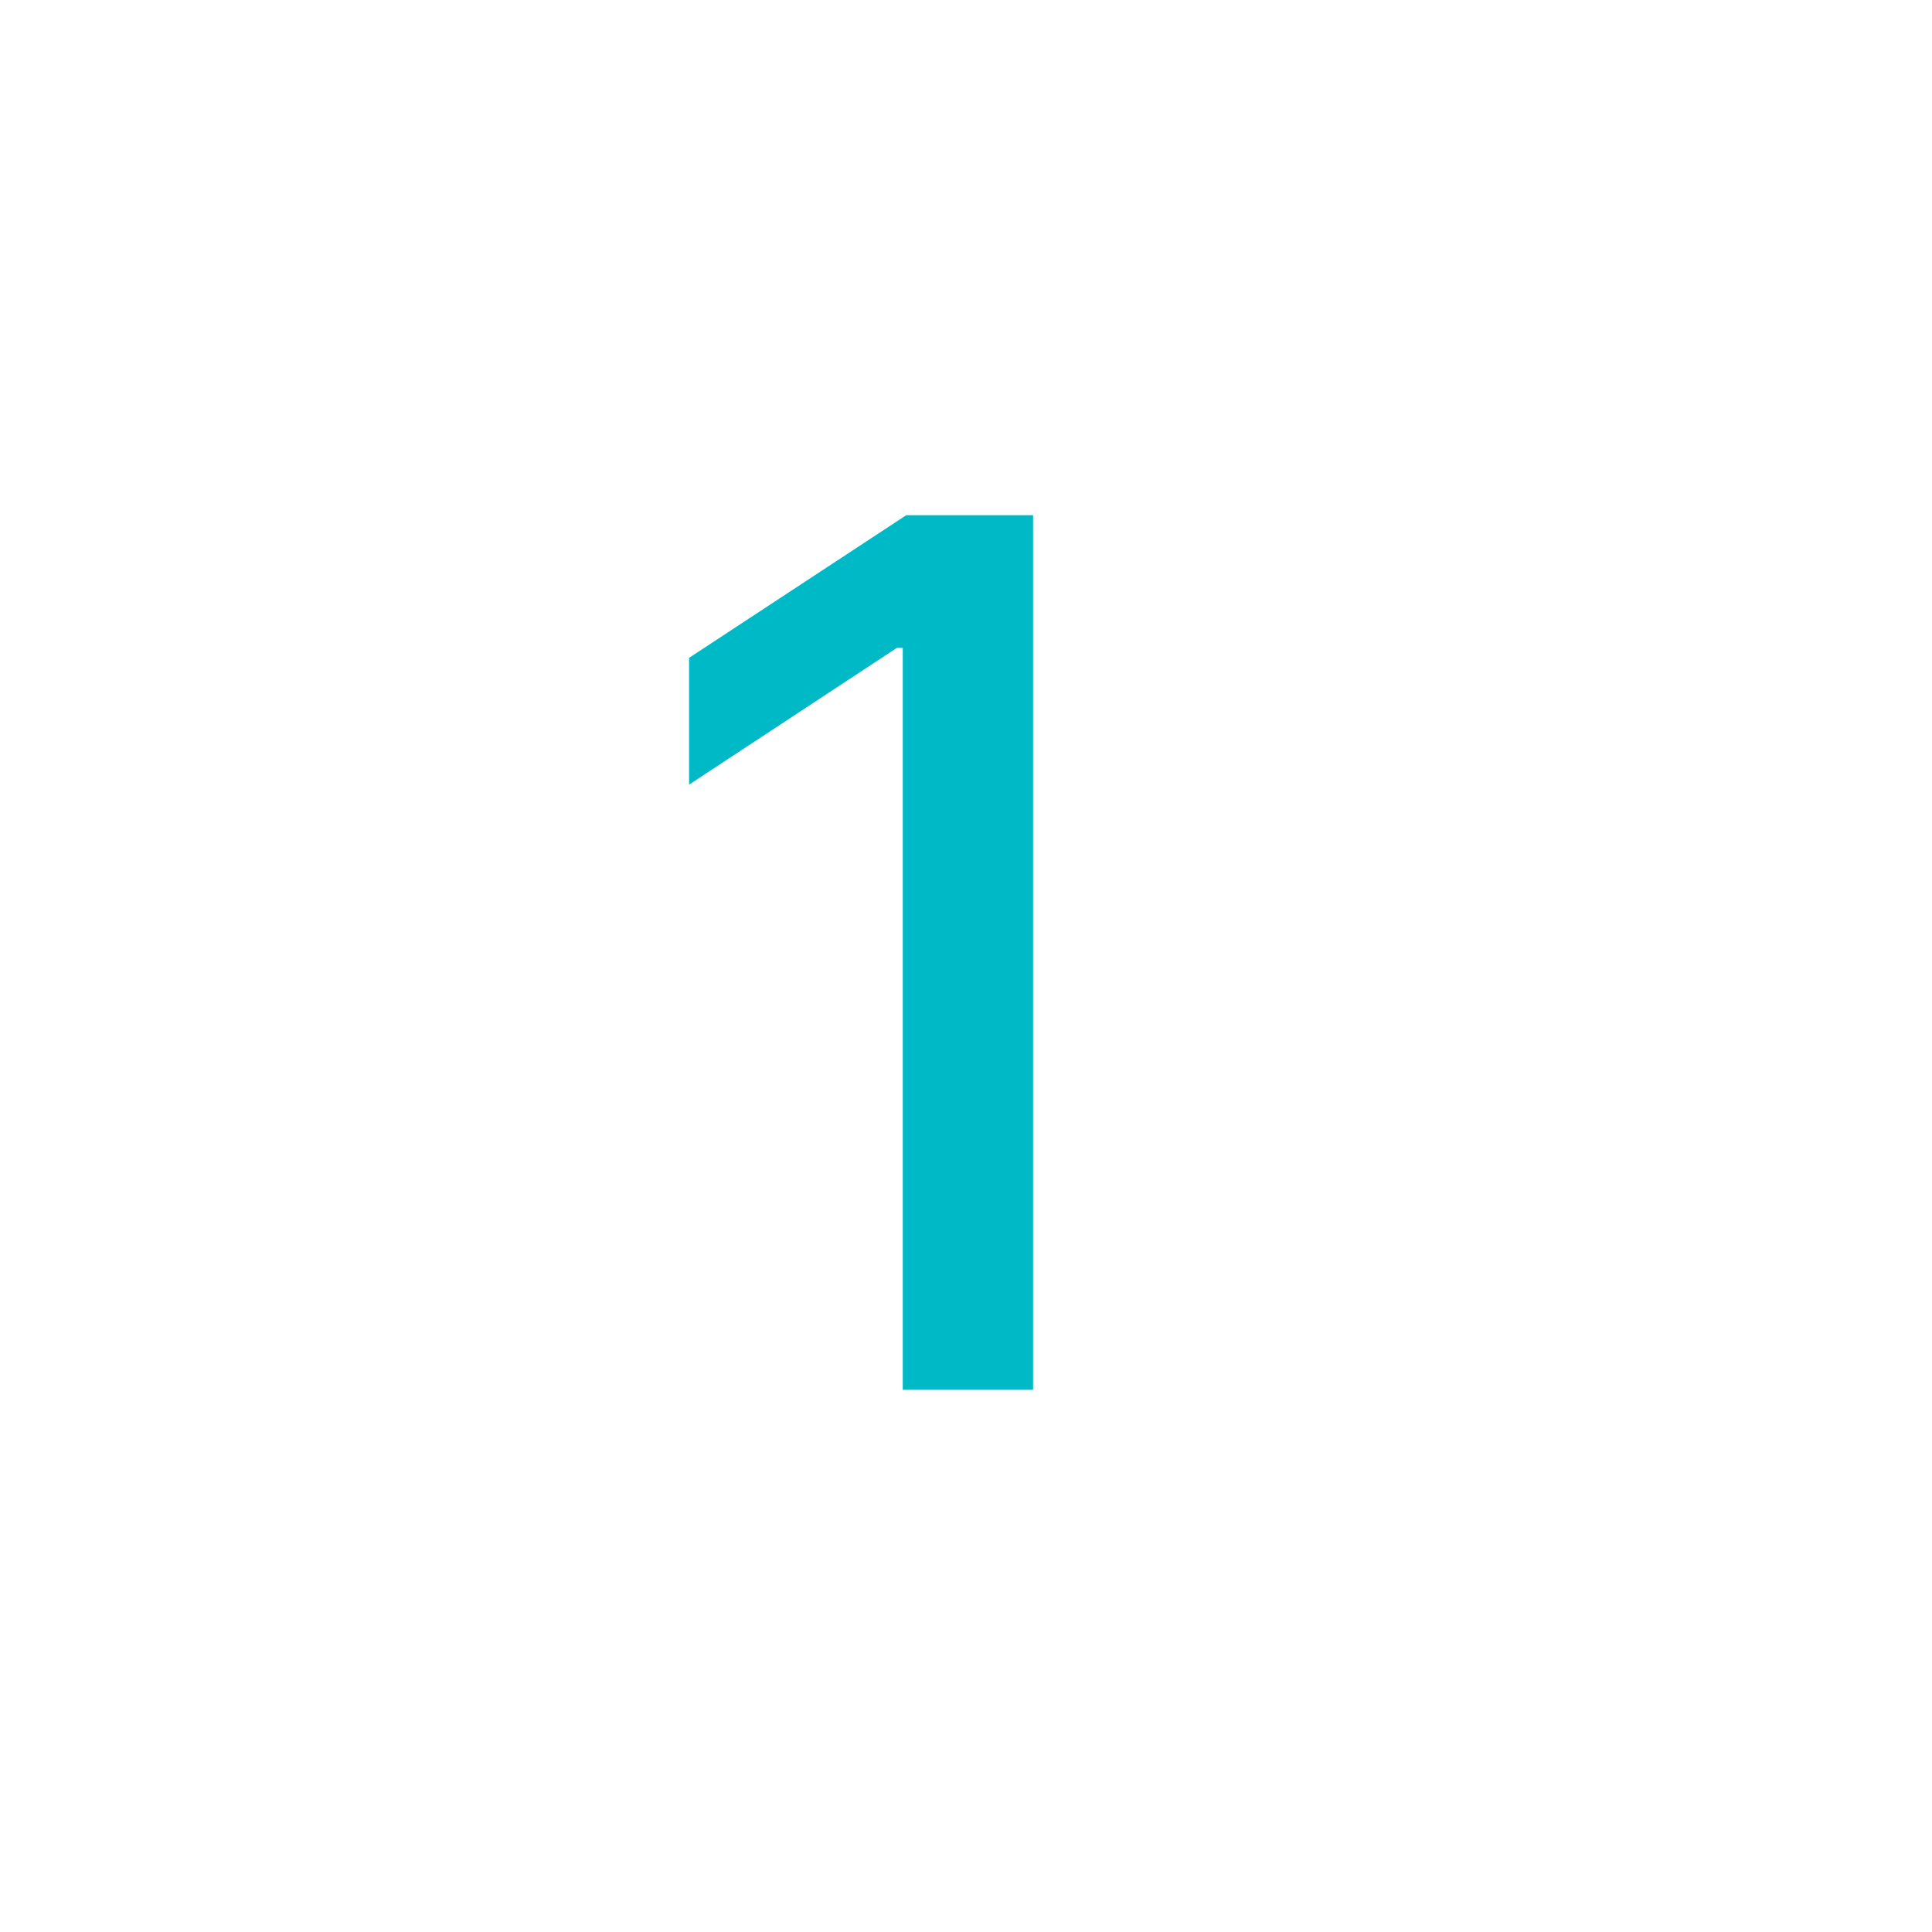 <?xml version="1.0" encoding="UTF-8"?> <svg xmlns="http://www.w3.org/2000/svg" width="60" height="60" viewBox="0 0 60 60" fill="none"><rect width="60" height="60" fill="white"></rect><path d="M32.083 16V43.161H28.036V20.12H27.854L21.4 24.367V20.43L28.145 16H32.083Z" fill="#00B9C6"></path></svg> 